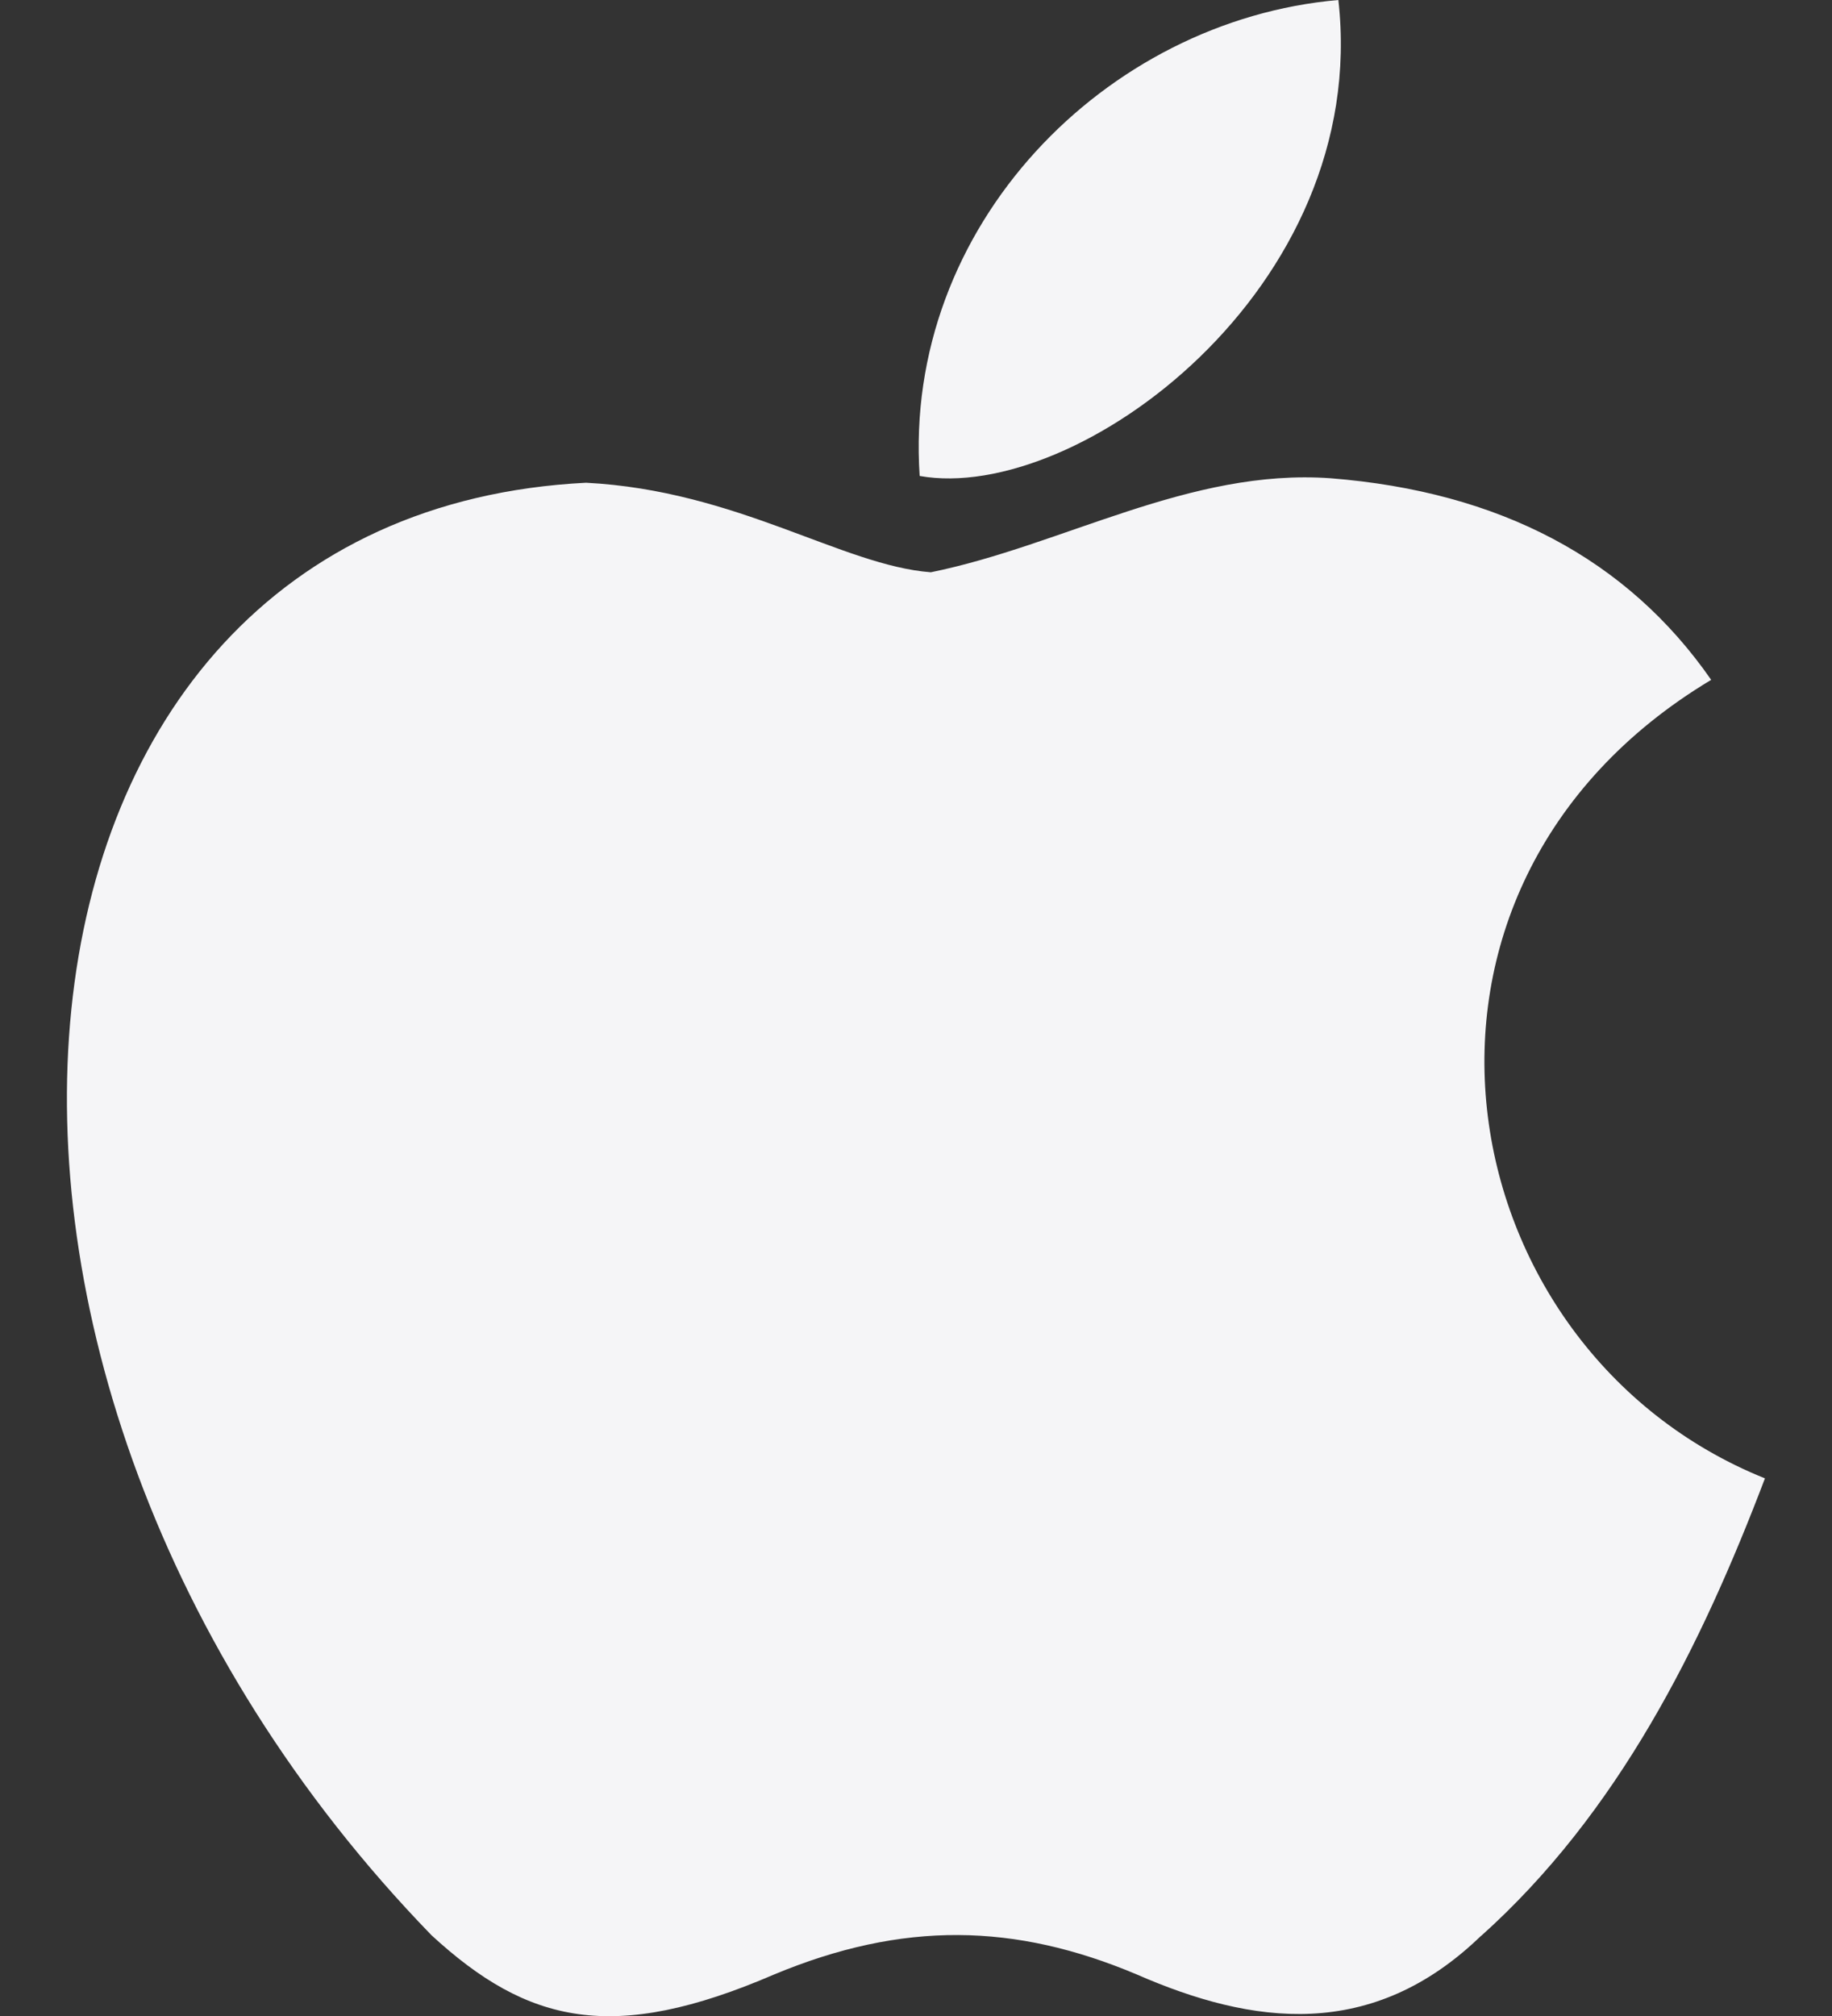 <svg xmlns="http://www.w3.org/2000/svg" width="20" height="22" viewBox="0 0 20 22" fill="none">
  <rect x="0" y="0" width="20" height="22" fill="#333333" stroke="none"/>
  <path d="M16.175 21.119C14.978 22.281 13.67 22.097 12.411 21.547C11.079 20.985 9.857 20.961 8.451 21.547C6.691 22.305 5.762 22.085 4.711 21.119C-1.253 14.972 -0.373 5.61 6.398 5.268C8.048 5.353 9.197 6.172 10.162 6.245C11.604 5.952 12.986 5.109 14.525 5.219C16.371 5.365 17.764 6.099 18.681 7.419C14.868 9.704 15.772 14.727 19.268 16.133C18.571 17.966 17.666 19.787 16.163 21.132L16.175 21.119ZM10.04 5.194C9.857 2.469 12.069 0.22 14.611 0C14.966 3.153 11.751 5.5 10.04 5.194Z" fill="#F5F5F7"/>
</svg>
